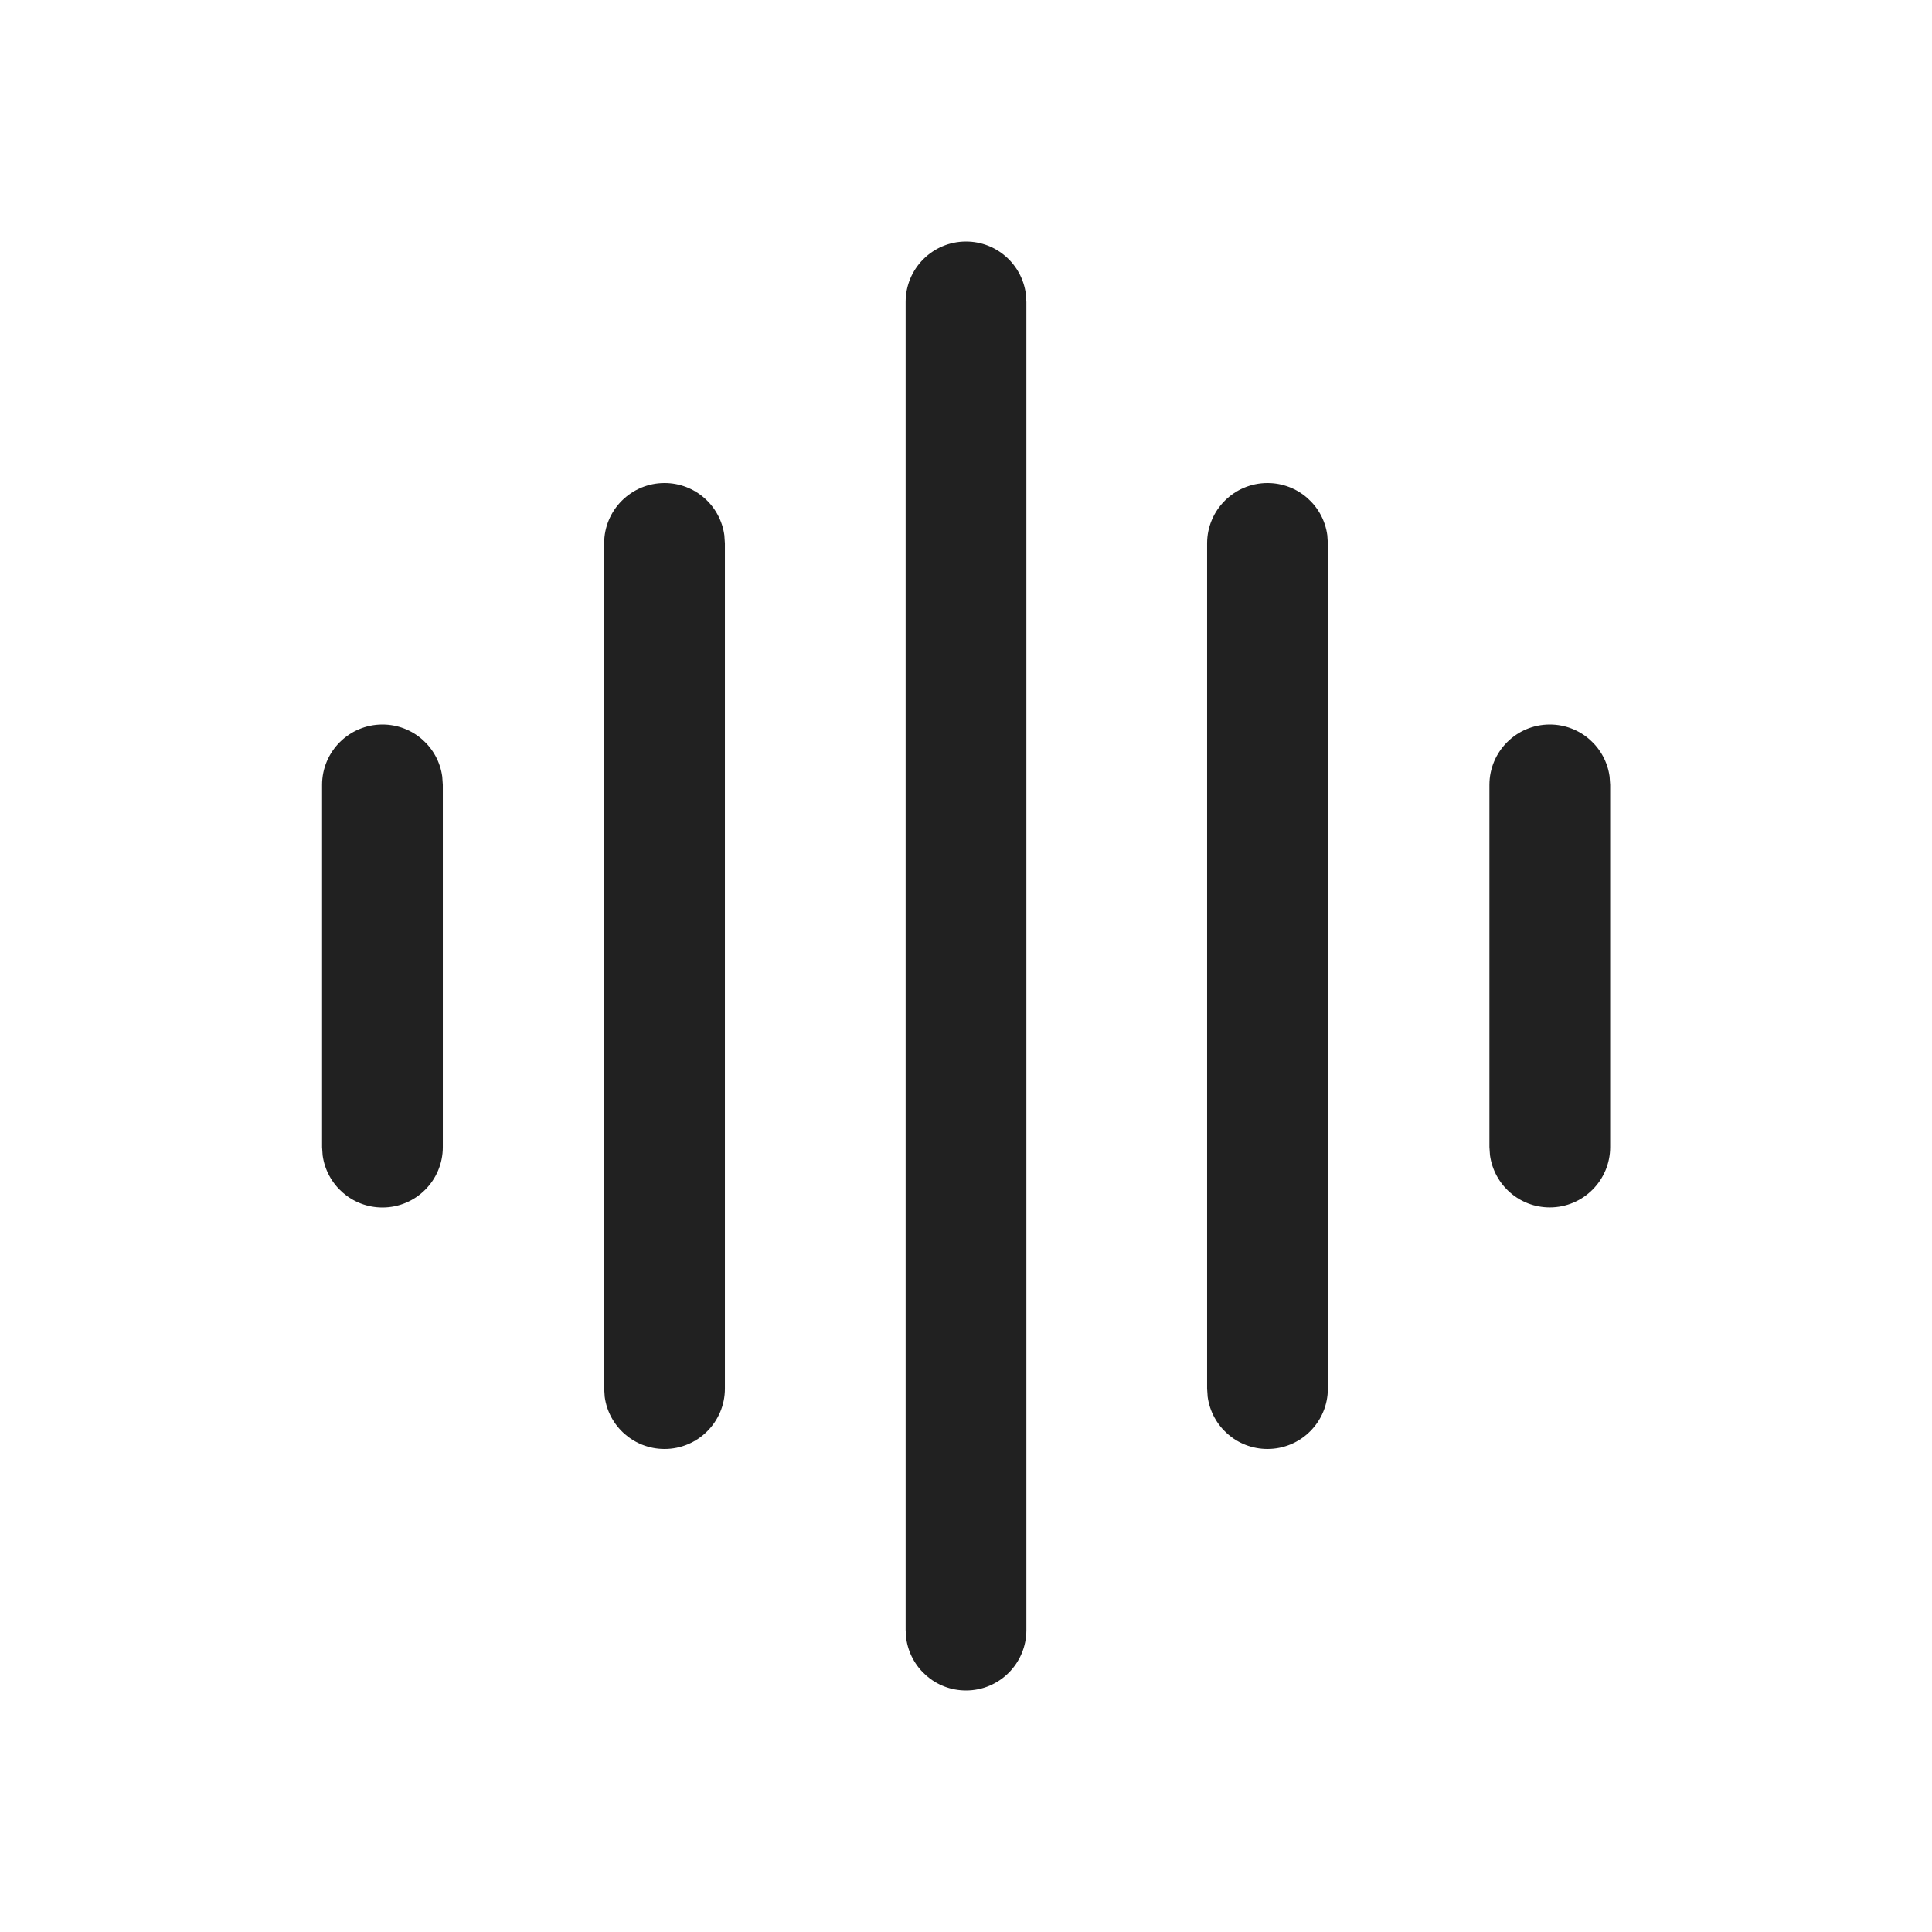 <?xml version="1.0" encoding="UTF-8"?>
<svg width="800px" height="800px" viewBox="0 0 24 24" version="1.1" xmlns="http://www.w3.org/2000/svg" xmlns:xlink="http://www.w3.org/1999/xlink">
    <!-- Uploaded to: SVG Repo, www.svgrepo.com, Generator: SVG Repo Mixer Tools -->
    <title>ic_fluent_device_eq_24_regular</title>
    <desc>Created with Sketch.</desc>
    <g id="🔍-Product-Icons" stroke="none" stroke-width="1" fill="none" fill-rule="evenodd">
        <g id="ic_fluent_device_eq_24_regular" fill="#212121" fill-rule="nonzero">
            <path d="M12,3 C12.38,3 12.693,3.282 12.743,3.648 L12.75,3.75 L12.75,20.25 C12.75,20.664 12.414,21 12,21 C11.62,21 11.307,20.718 11.257,20.352 L11.25,20.25 L11.25,3.75 C11.25,3.336 11.586,3 12,3 Z M8.255,6 C8.635,6 8.948,6.282 8.998,6.648 L9.005,6.75 L9.005,17.25 C9.005,17.664 8.669,18 8.255,18 C7.875,18 7.561,17.718 7.512,17.352 L7.505,17.25 L7.505,6.75 C7.505,6.336 7.841,6 8.255,6 Z M15.745,6 C16.125,6 16.439,6.282 16.488,6.648 L16.495,6.75 L16.495,17.25 C16.495,17.664 16.159,18 15.745,18 C15.365,18 15.052,17.718 15.002,17.352 L14.995,17.25 L14.995,6.75 C14.995,6.336 15.331,6 15.745,6 Z M4.751,9 C5.131,9 5.445,9.282 5.494,9.648 L5.501,9.75 L5.501,14.25 C5.501,14.664 5.165,15 4.751,15 C4.371,15 4.058,14.718 4.008,14.352 L4.001,14.25 L4.001,9.75 C4.001,9.336 4.337,9 4.751,9 Z M19.252,9 C19.632,9 19.946,9.282 19.995,9.648 L20.002,9.75 L20.002,14.249 C20.002,14.663 19.666,14.999 19.252,14.999 C18.872,14.999 18.559,14.717 18.509,14.35 L18.502,14.249 L18.502,9.75 C18.502,9.336 18.838,9 19.252,9 Z" id="🎨-Color">
</path>
        </g>
    </g>
</svg>